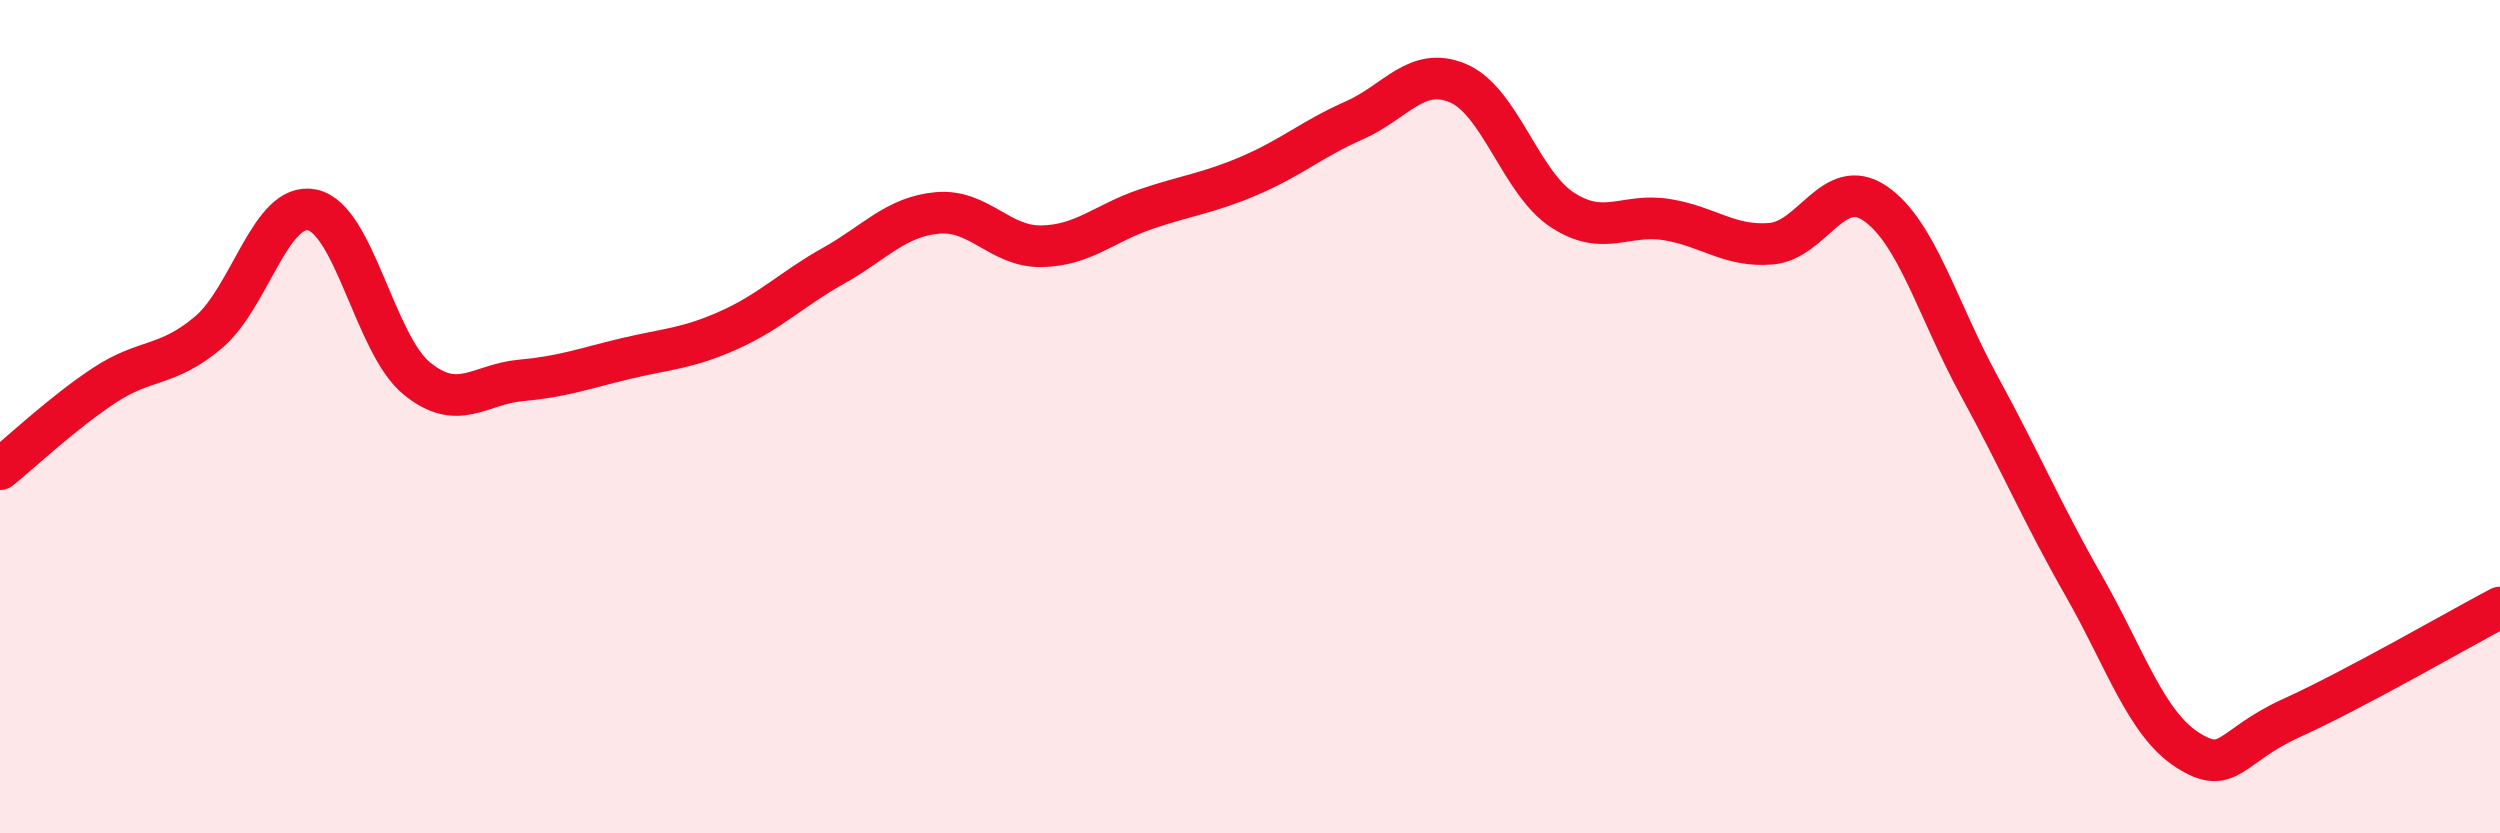 
    <svg width="60" height="20" viewBox="0 0 60 20" xmlns="http://www.w3.org/2000/svg">
      <path
        d="M 0,11.26 C 0.5,10.86 1.5,9.91 2.5,9.25 C 3.5,8.59 4,8.82 5,7.98 C 6,7.14 6.5,4.82 7.5,5.04 C 8.5,5.26 9,8.26 10,9.08 C 11,9.9 11.5,9.22 12.5,9.13 C 13.5,9.04 14,8.85 15,8.61 C 16,8.37 16.5,8.37 17.5,7.92 C 18.5,7.47 19,6.94 20,6.38 C 21,5.82 21.5,5.2 22.5,5.11 C 23.5,5.02 24,5.93 25,5.91 C 26,5.89 26.5,5.36 27.5,5.02 C 28.5,4.68 29,4.64 30,4.21 C 31,3.78 31.5,3.33 32.5,2.89 C 33.5,2.45 34,1.57 35,2 C 36,2.43 36.5,4.39 37.5,5.04 C 38.5,5.69 39,5.11 40,5.27 C 41,5.43 41.5,5.93 42.5,5.85 C 43.5,5.77 44,4.2 45,4.88 C 46,5.56 46.5,7.43 47.5,9.26 C 48.5,11.09 49,12.29 50,14.04 C 51,15.79 51.5,17.36 52.5,18 C 53.5,18.64 53.5,17.91 55,17.23 C 56.5,16.55 59,15.11 60,14.58L60 20L0 20Z"
        fill="#EB0A25"
        opacity="0.1"
        stroke-linecap="round"
        stroke-linejoin="round"
      />
      <path
        d="M 0,11.26 C 0.5,10.86 1.5,9.91 2.5,9.25 C 3.5,8.59 4,8.82 5,7.98 C 6,7.14 6.5,4.82 7.5,5.04 C 8.5,5.26 9,8.26 10,9.08 C 11,9.9 11.5,9.22 12.5,9.13 C 13.5,9.04 14,8.85 15,8.61 C 16,8.37 16.5,8.37 17.5,7.92 C 18.5,7.47 19,6.94 20,6.38 C 21,5.82 21.5,5.2 22.5,5.11 C 23.5,5.02 24,5.93 25,5.91 C 26,5.89 26.5,5.36 27.5,5.02 C 28.5,4.68 29,4.64 30,4.21 C 31,3.78 31.5,3.33 32.5,2.89 C 33.5,2.45 34,1.57 35,2 C 36,2.43 36.5,4.39 37.5,5.04 C 38.5,5.69 39,5.11 40,5.27 C 41,5.43 41.5,5.93 42.5,5.85 C 43.5,5.77 44,4.2 45,4.88 C 46,5.56 46.5,7.43 47.5,9.26 C 48.5,11.09 49,12.29 50,14.04 C 51,15.79 51.5,17.36 52.5,18 C 53.5,18.64 53.5,17.91 55,17.23 C 56.5,16.55 59,15.11 60,14.58"
        stroke="#EB0A25"
        stroke-width="1"
        fill="none"
        stroke-linecap="round"
        stroke-linejoin="round"
      />
    </svg>
  